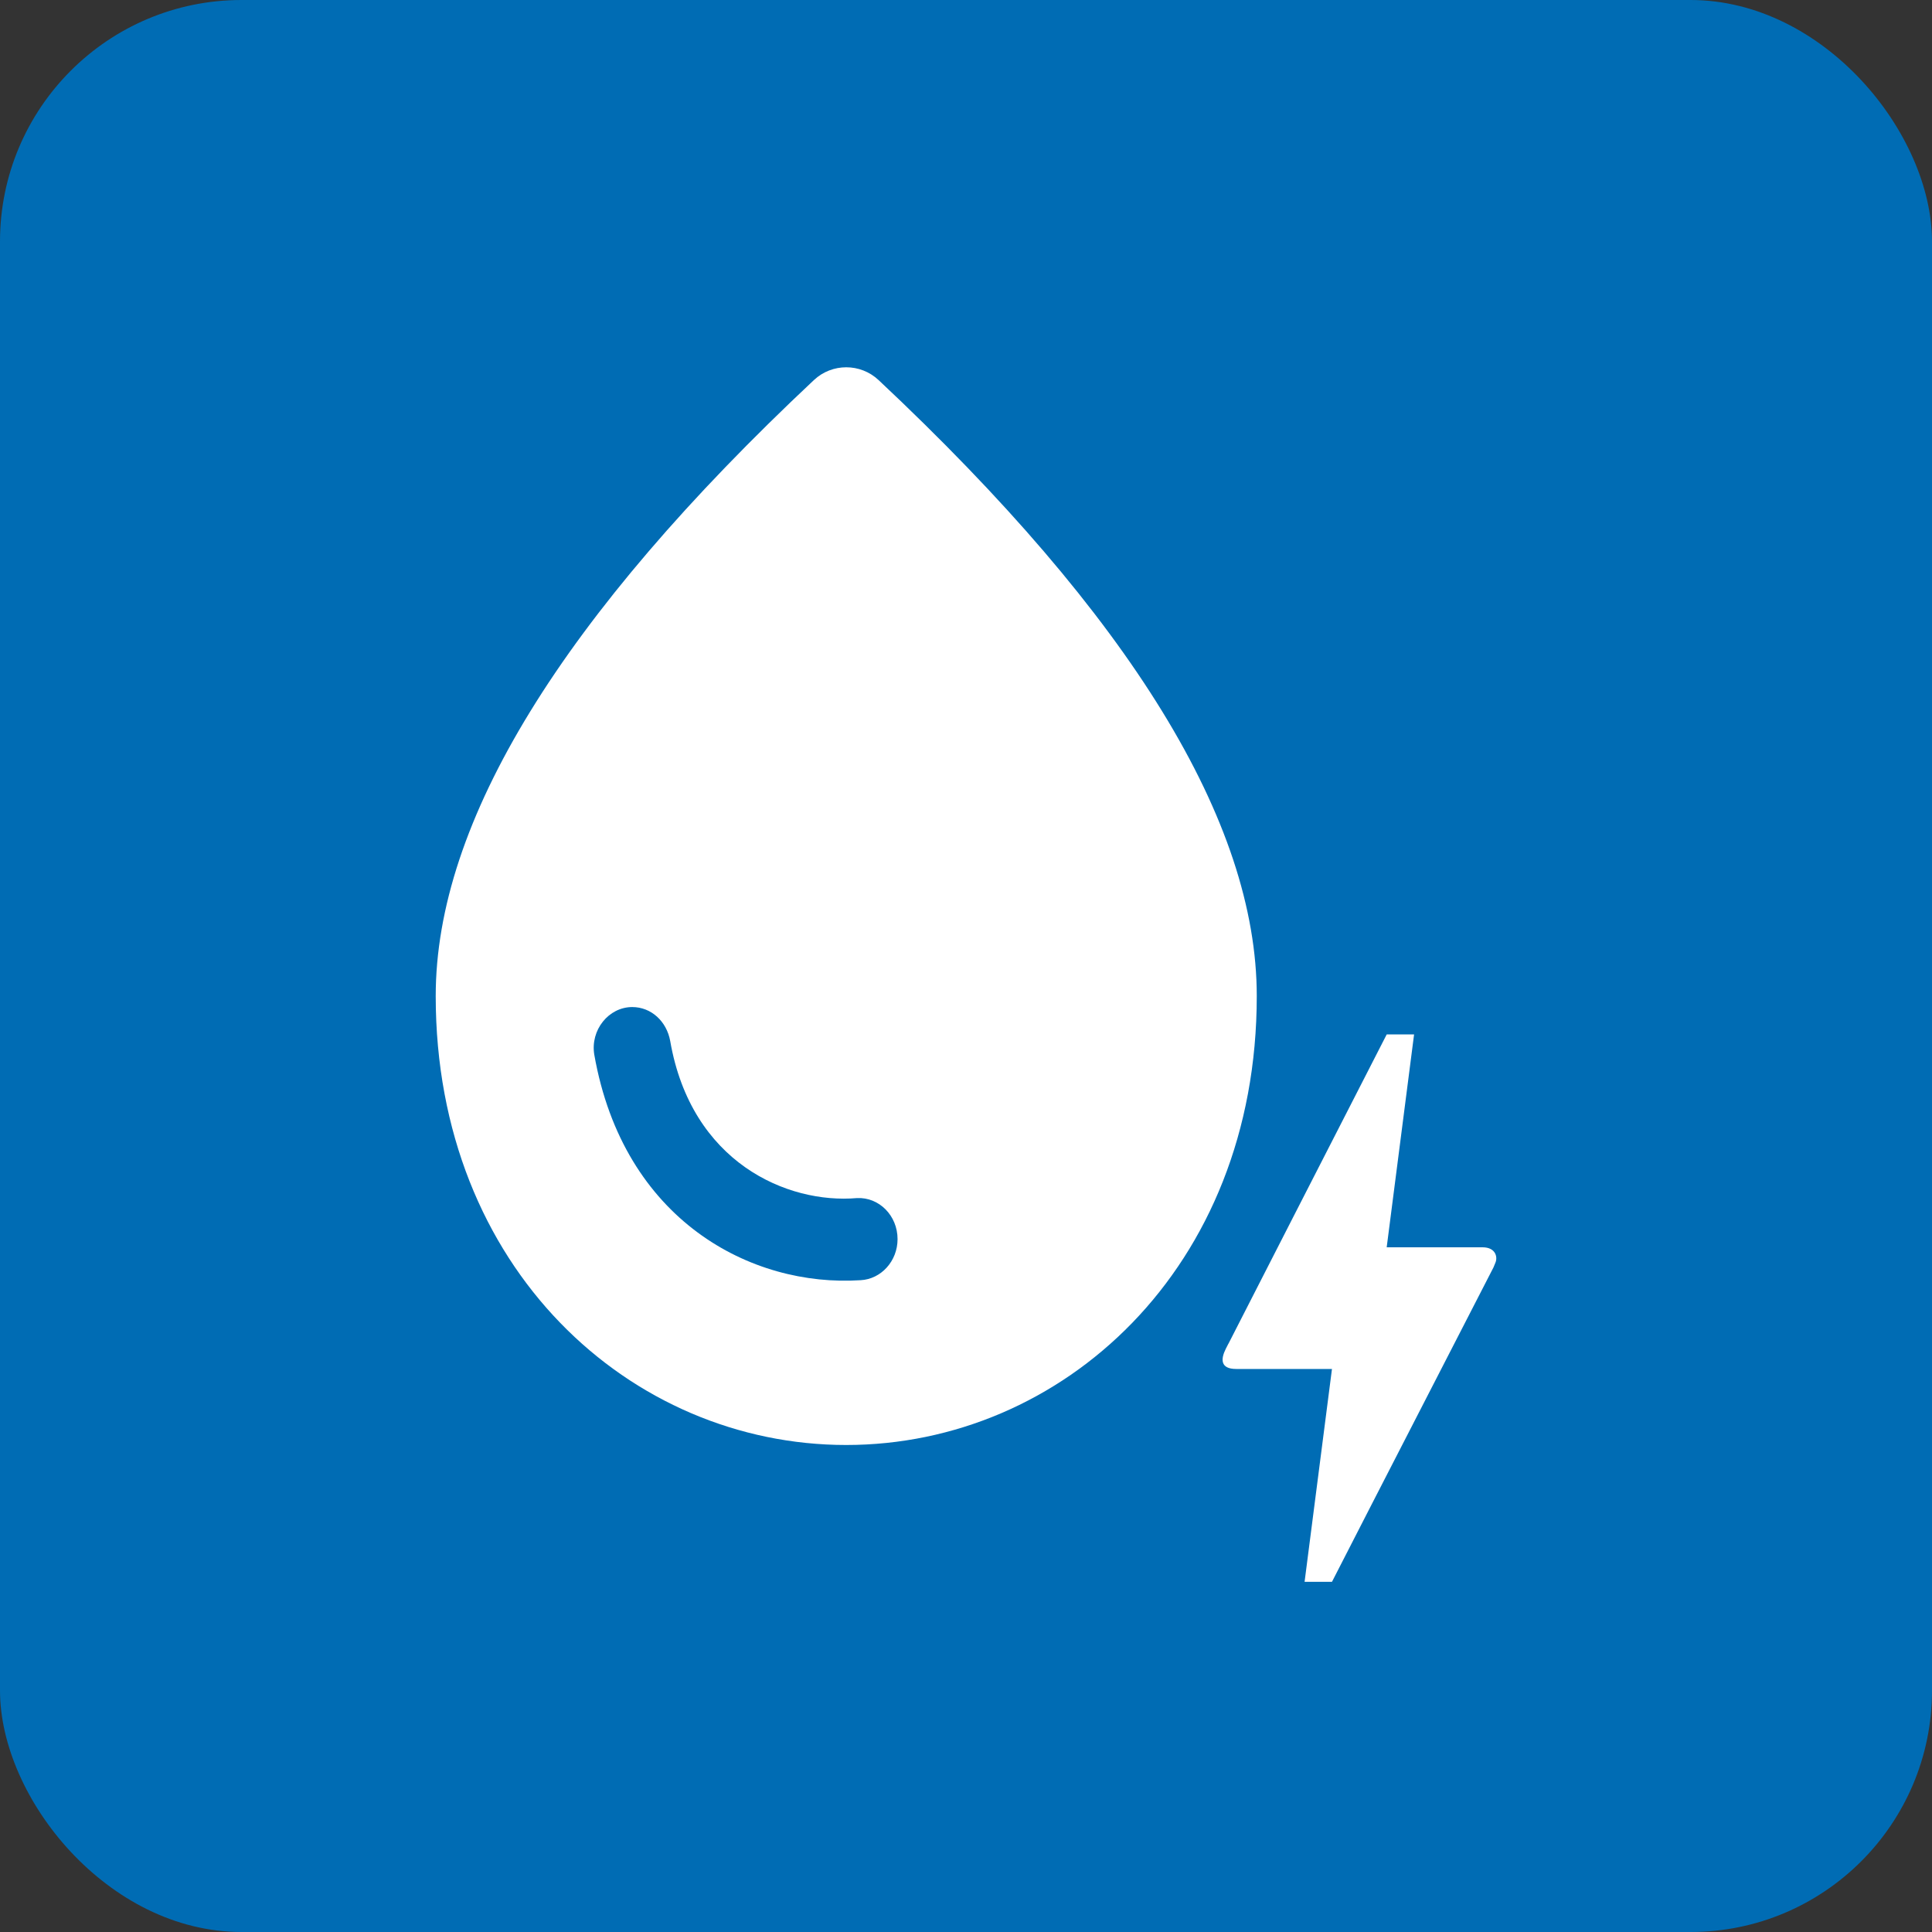 <?xml version="1.0" encoding="UTF-8"?> <svg xmlns="http://www.w3.org/2000/svg" width="40" height="40" viewBox="0 0 40 40" fill="none"><rect x="0" y="0" width="40" height="40" fill="#333333" stroke="none"/><rect width="40" height="40" rx="5" fill="#006CB4"></rect><path d="M27.577 32.75H27.01L27.577 28.343H25.594C25.265 28.343 25.271 28.141 25.378 27.927C25.486 27.713 25.407 27.877 25.418 27.851C26.149 26.416 27.248 24.275 28.71 21.417H29.277L28.71 25.824H30.694C30.971 25.824 31.011 26.032 30.96 26.145L30.921 26.24C28.688 30.578 27.577 32.75 27.577 32.75Z" fill="white"></path><path d="M18.19 7.869C17.814 7.516 17.227 7.516 16.851 7.869C11.634 12.764 9.021 17.012 9.021 20.623C9.021 26.267 13.058 29.917 17.52 29.917C21.983 29.917 26.02 26.267 26.02 20.623C26.02 17.012 23.407 12.764 18.19 7.869ZM13.09 20.85C13.483 20.85 13.802 21.145 13.876 21.553C14.312 24.069 16.299 24.93 17.744 24.805C18.201 24.783 18.583 25.168 18.583 25.655C18.583 26.109 18.243 26.483 17.818 26.505C15.555 26.653 12.909 25.27 12.304 21.836C12.219 21.326 12.601 20.85 13.09 20.85Z" fill="white"></path></svg> 